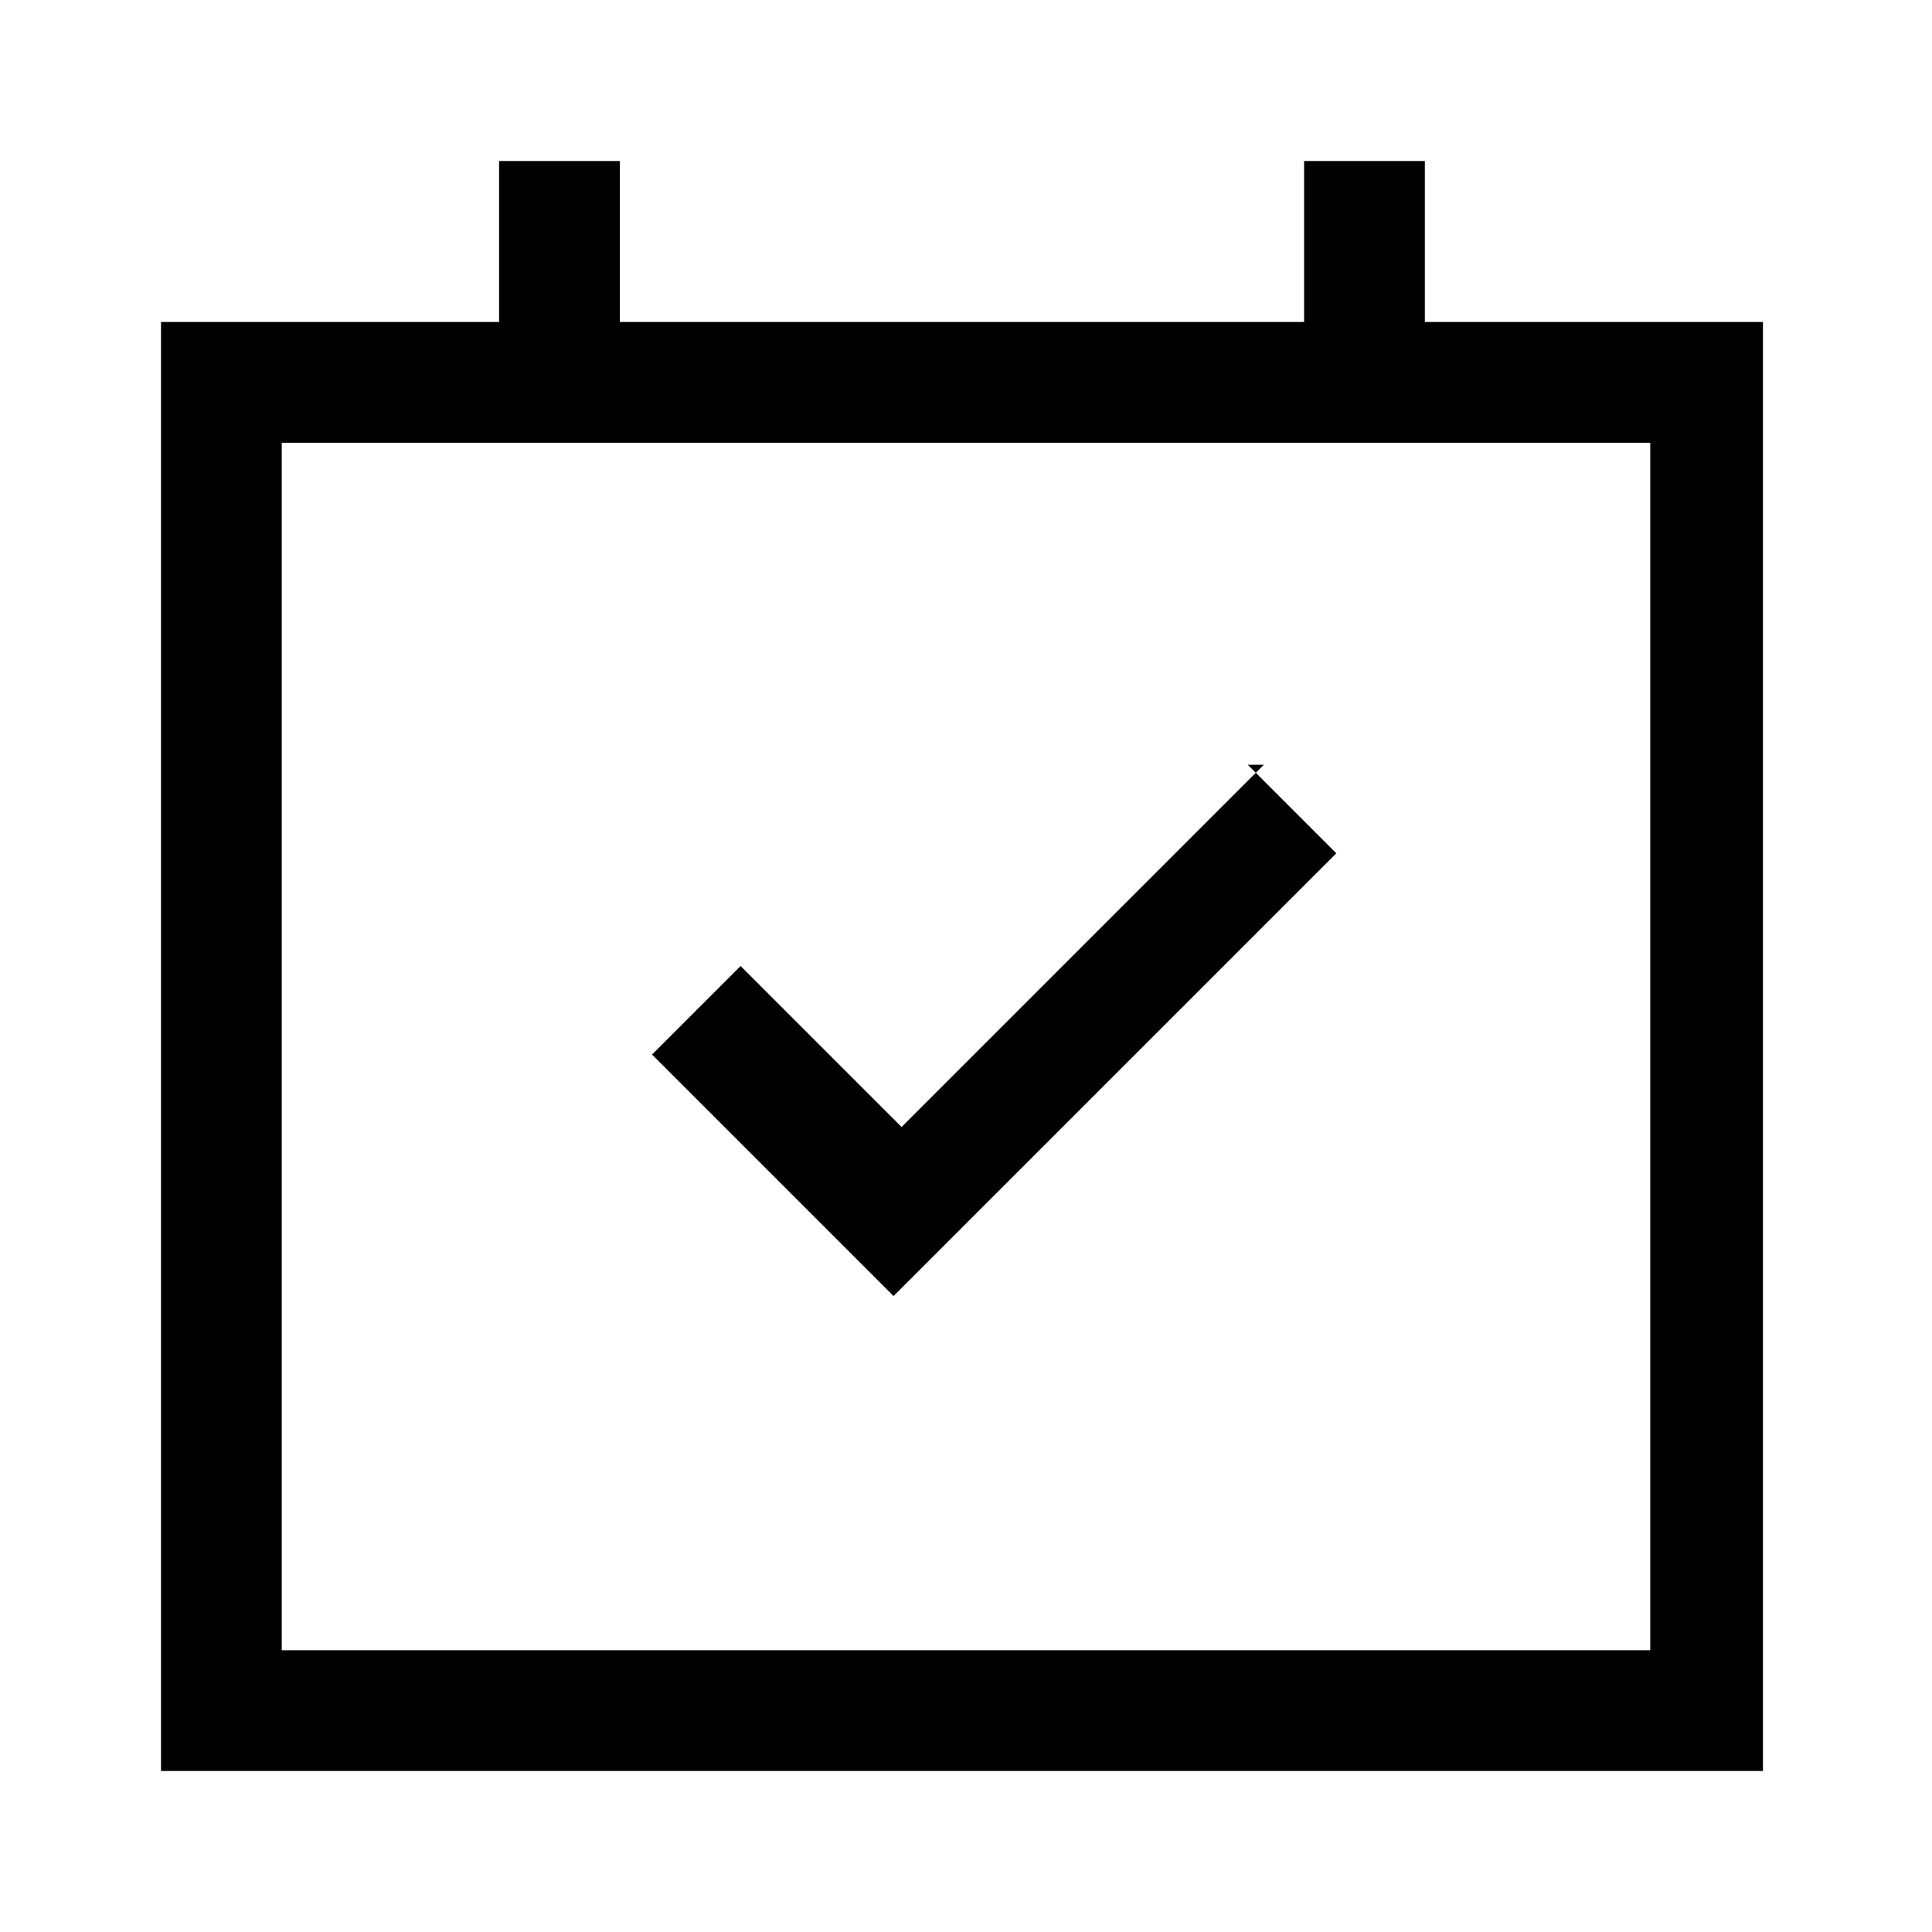 <?xml version="1.0" encoding="UTF-8"?><svg id="Layer_2" xmlns="http://www.w3.org/2000/svg" viewBox="0 0 24 24"><g id="_1.5px"><g id="event_scheduled"><rect id="regular_dateandtime_event_scheduled_background" width="24" height="24" style="fill:none;"/><path id="Vector_408_Stroke_4" d="m15.5,9.5l1.1,1.1-5.5,5.5-3-3,1.1-1.1,2,2,4.5-4.5Z"/><path id="Union-43" d="m22,22H2V4h4.2v-2h1.5v2h8.5v-2h1.5v2h4.2v18ZM3.5,5.5v15h17V5.5H3.5Z"/></g></g></svg>